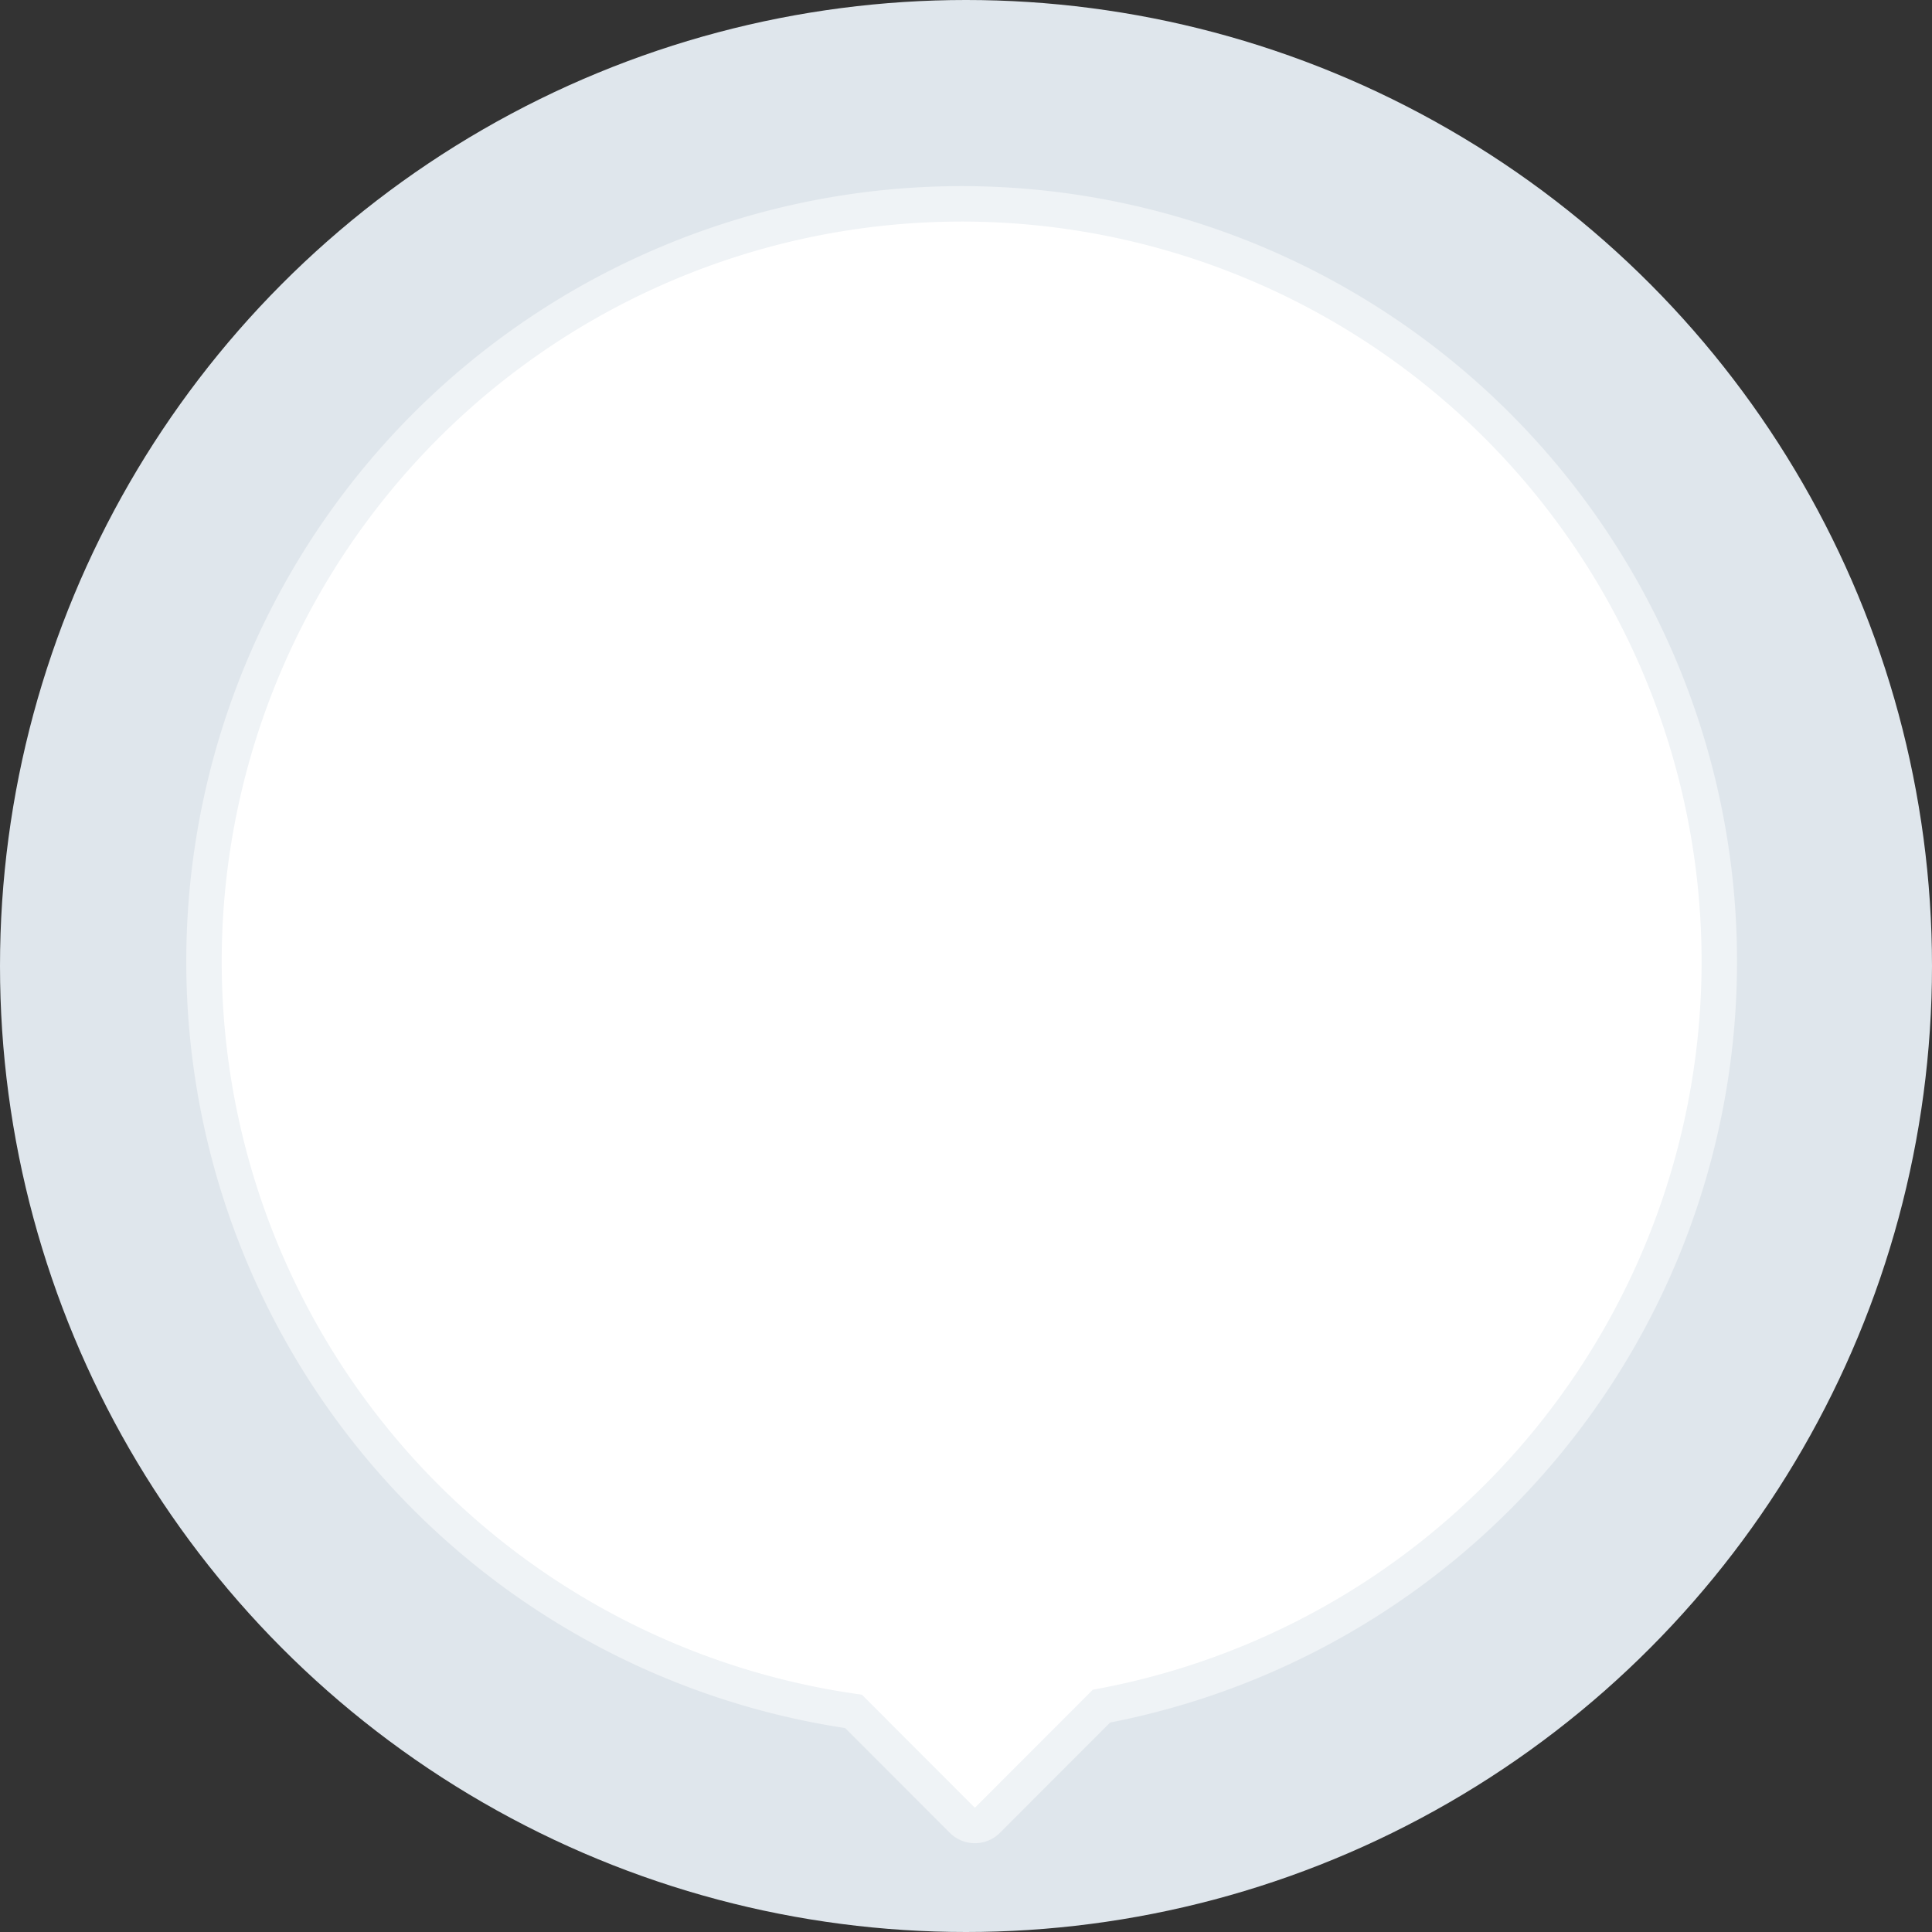 <svg id="featured-item-img-bg" xmlns="http://www.w3.org/2000/svg" width="218" height="218" viewBox="0 0 218 218" preserveAspectRatio="xMidYMid"><rect x="0" y="0" width="218" height="218" fill="#333333" stroke="none"/>  <defs> <style type="text/css"> .cls-1 { fill: #dfe6ec; } .cls-2 { fill: #fff; stroke: #fff; stroke-linejoin: round; stroke-opacity: 0.5; stroke-width: 8px; fill-rule: evenodd; } </style> </defs> <circle id="Ellipse_522_copy" data-name="Ellipse 522 copy" class="cls-1" cx="109" cy="109" r="109"/> <path class="cls-2" d="M175.312,1447.66L162,1460.98l-12.751-12.76A83.491,83.491,0,1,1,175.312,1447.66Z" transform="translate(-52 -1257)"/> </svg>